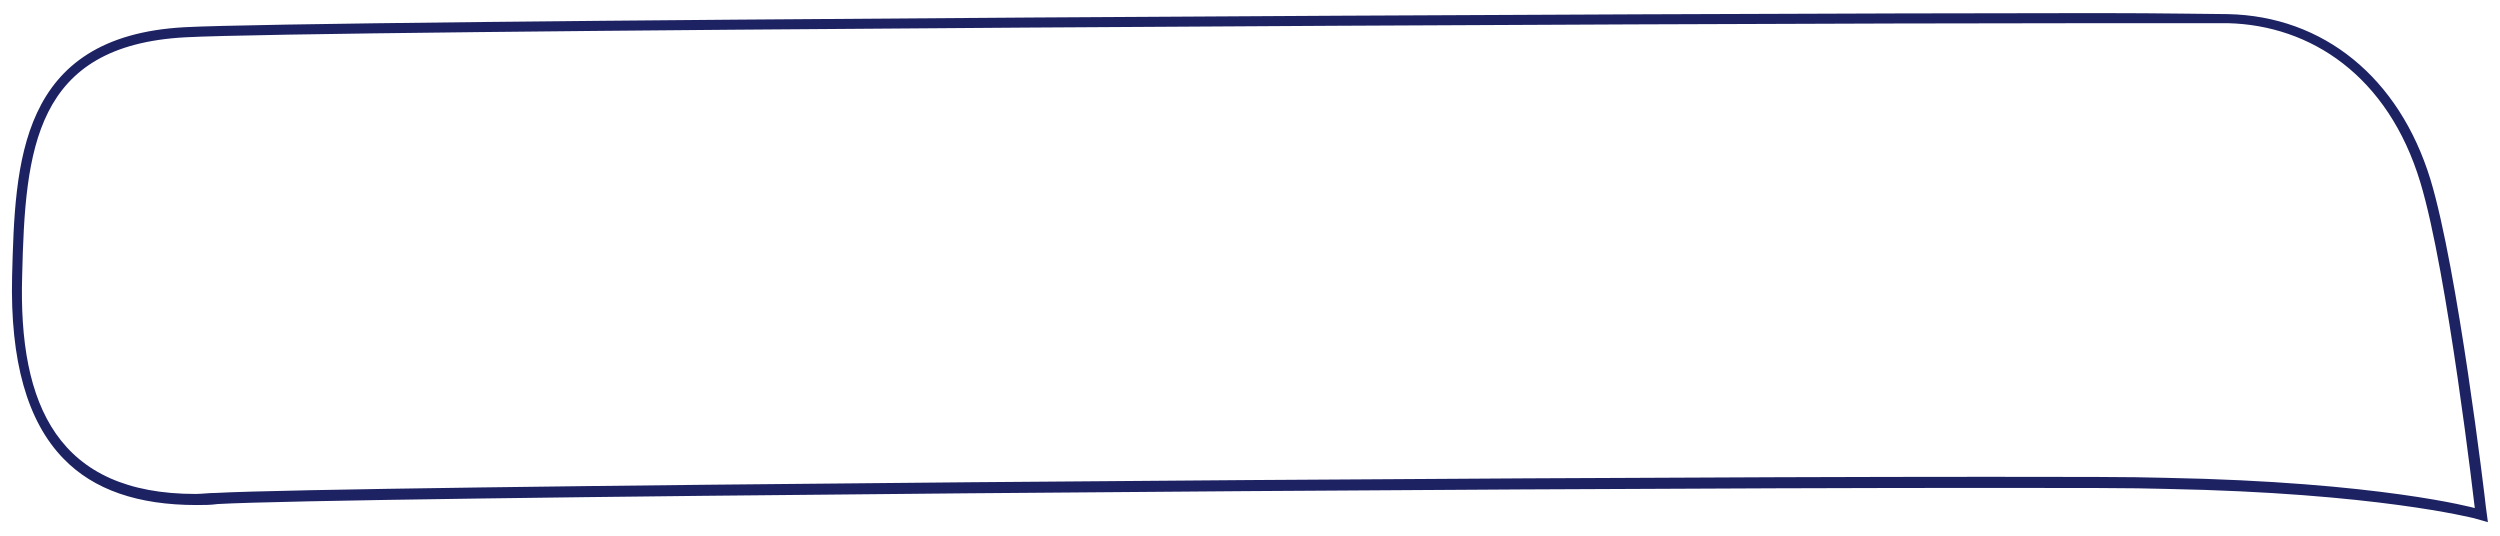 <?xml version="1.0" encoding="UTF-8"?> <!-- Generator: Adobe Illustrator 24.3.0, SVG Export Plug-In . SVG Version: 6.00 Build 0) --> <svg xmlns="http://www.w3.org/2000/svg" xmlns:xlink="http://www.w3.org/1999/xlink" id="Layer_1" x="0px" y="0px" viewBox="0 0 248 53.2" style="enable-background:new 0 0 248 53.2;" xml:space="preserve"> <style type="text/css"> .st0{fill:#E73331;} .st1{fill:#FFFFFF;} .st2{fill:#1D2262;} </style> <path class="st2" d="M208.1,2.3c6.5,0,11,0,12.9,0c8.2,0.2,15.9,5.2,19.1,15.8c2.7,8.9,5.4,32.3,5.4,32.3s-9.4-2.6-30.7-3 c-3.2-0.1-9.4-0.1-17.7-0.1c-47.3,0-162.7,0.9-175.7,1.6c-0.7,0-1.4,0.1-2,0.1c-13.6,0-17.6-8.7-17.2-21.7 C2.5,14.8,3.4,4.5,18.4,3.7C31.4,3,164.5,2.3,208.1,2.3 M208.1,1.3c-42,0-176.7,0.7-189.8,1.4C1.8,3.6,1.5,16.2,1.2,27.4 C1,35.8,2.7,41.8,6.3,45.5c3,3.1,7.4,4.6,13.2,4.6c0.7,0,1.4,0,2.1-0.1c12.5-0.7,126.8-1.6,175.6-1.6c8.7,0,14.6,0,17.7,0.1 c20.9,0.4,30.4,2.9,30.5,2.9l1.4,0.4l-0.2-1.5c-0.1-1-2.8-23.6-5.5-32.5C238,7.7,230.5,1.6,221,1.4C219.2,1.4,214.9,1.3,208.1,1.3 L208.1,1.3z"></path> </svg> 